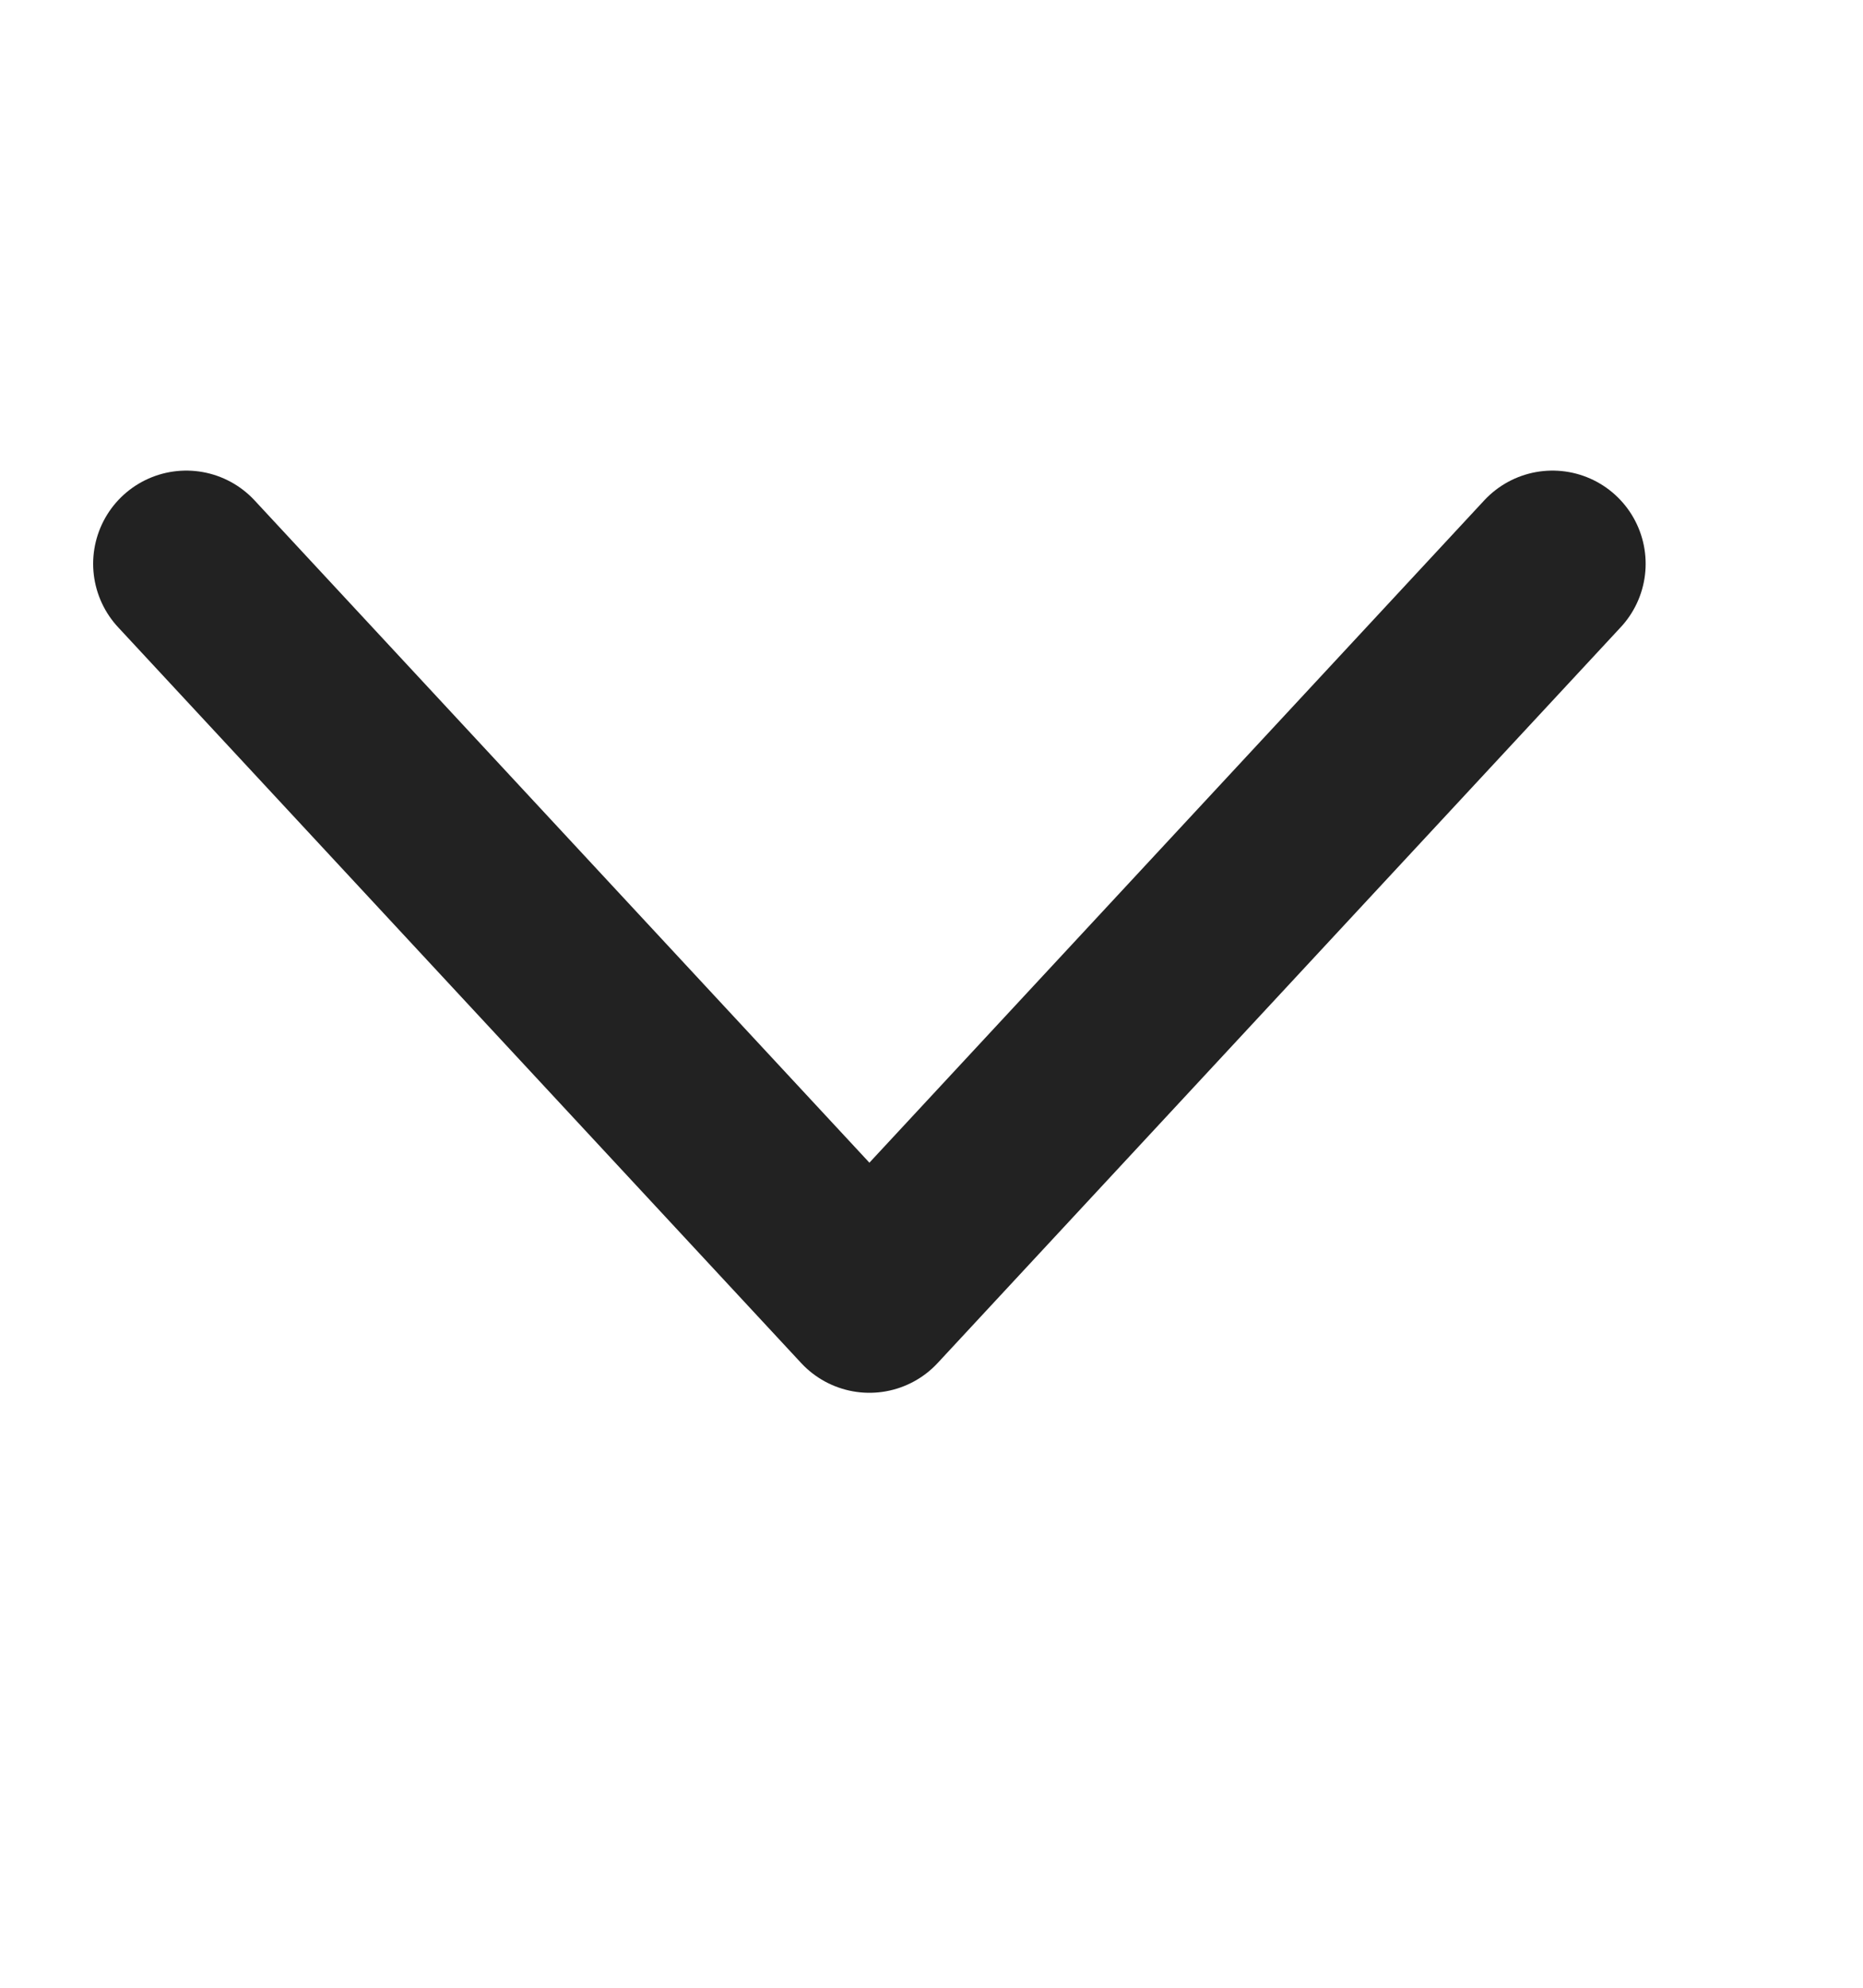 <svg width="15" height="16" viewBox="0 0 15 16" fill="none" xmlns="http://www.w3.org/2000/svg">
<path d="M12.5 4.538L7 10.461L1.5 4.538" stroke="#222222" stroke-width="1.5" stroke-linecap="round" stroke-linejoin="round"/>
</svg>
